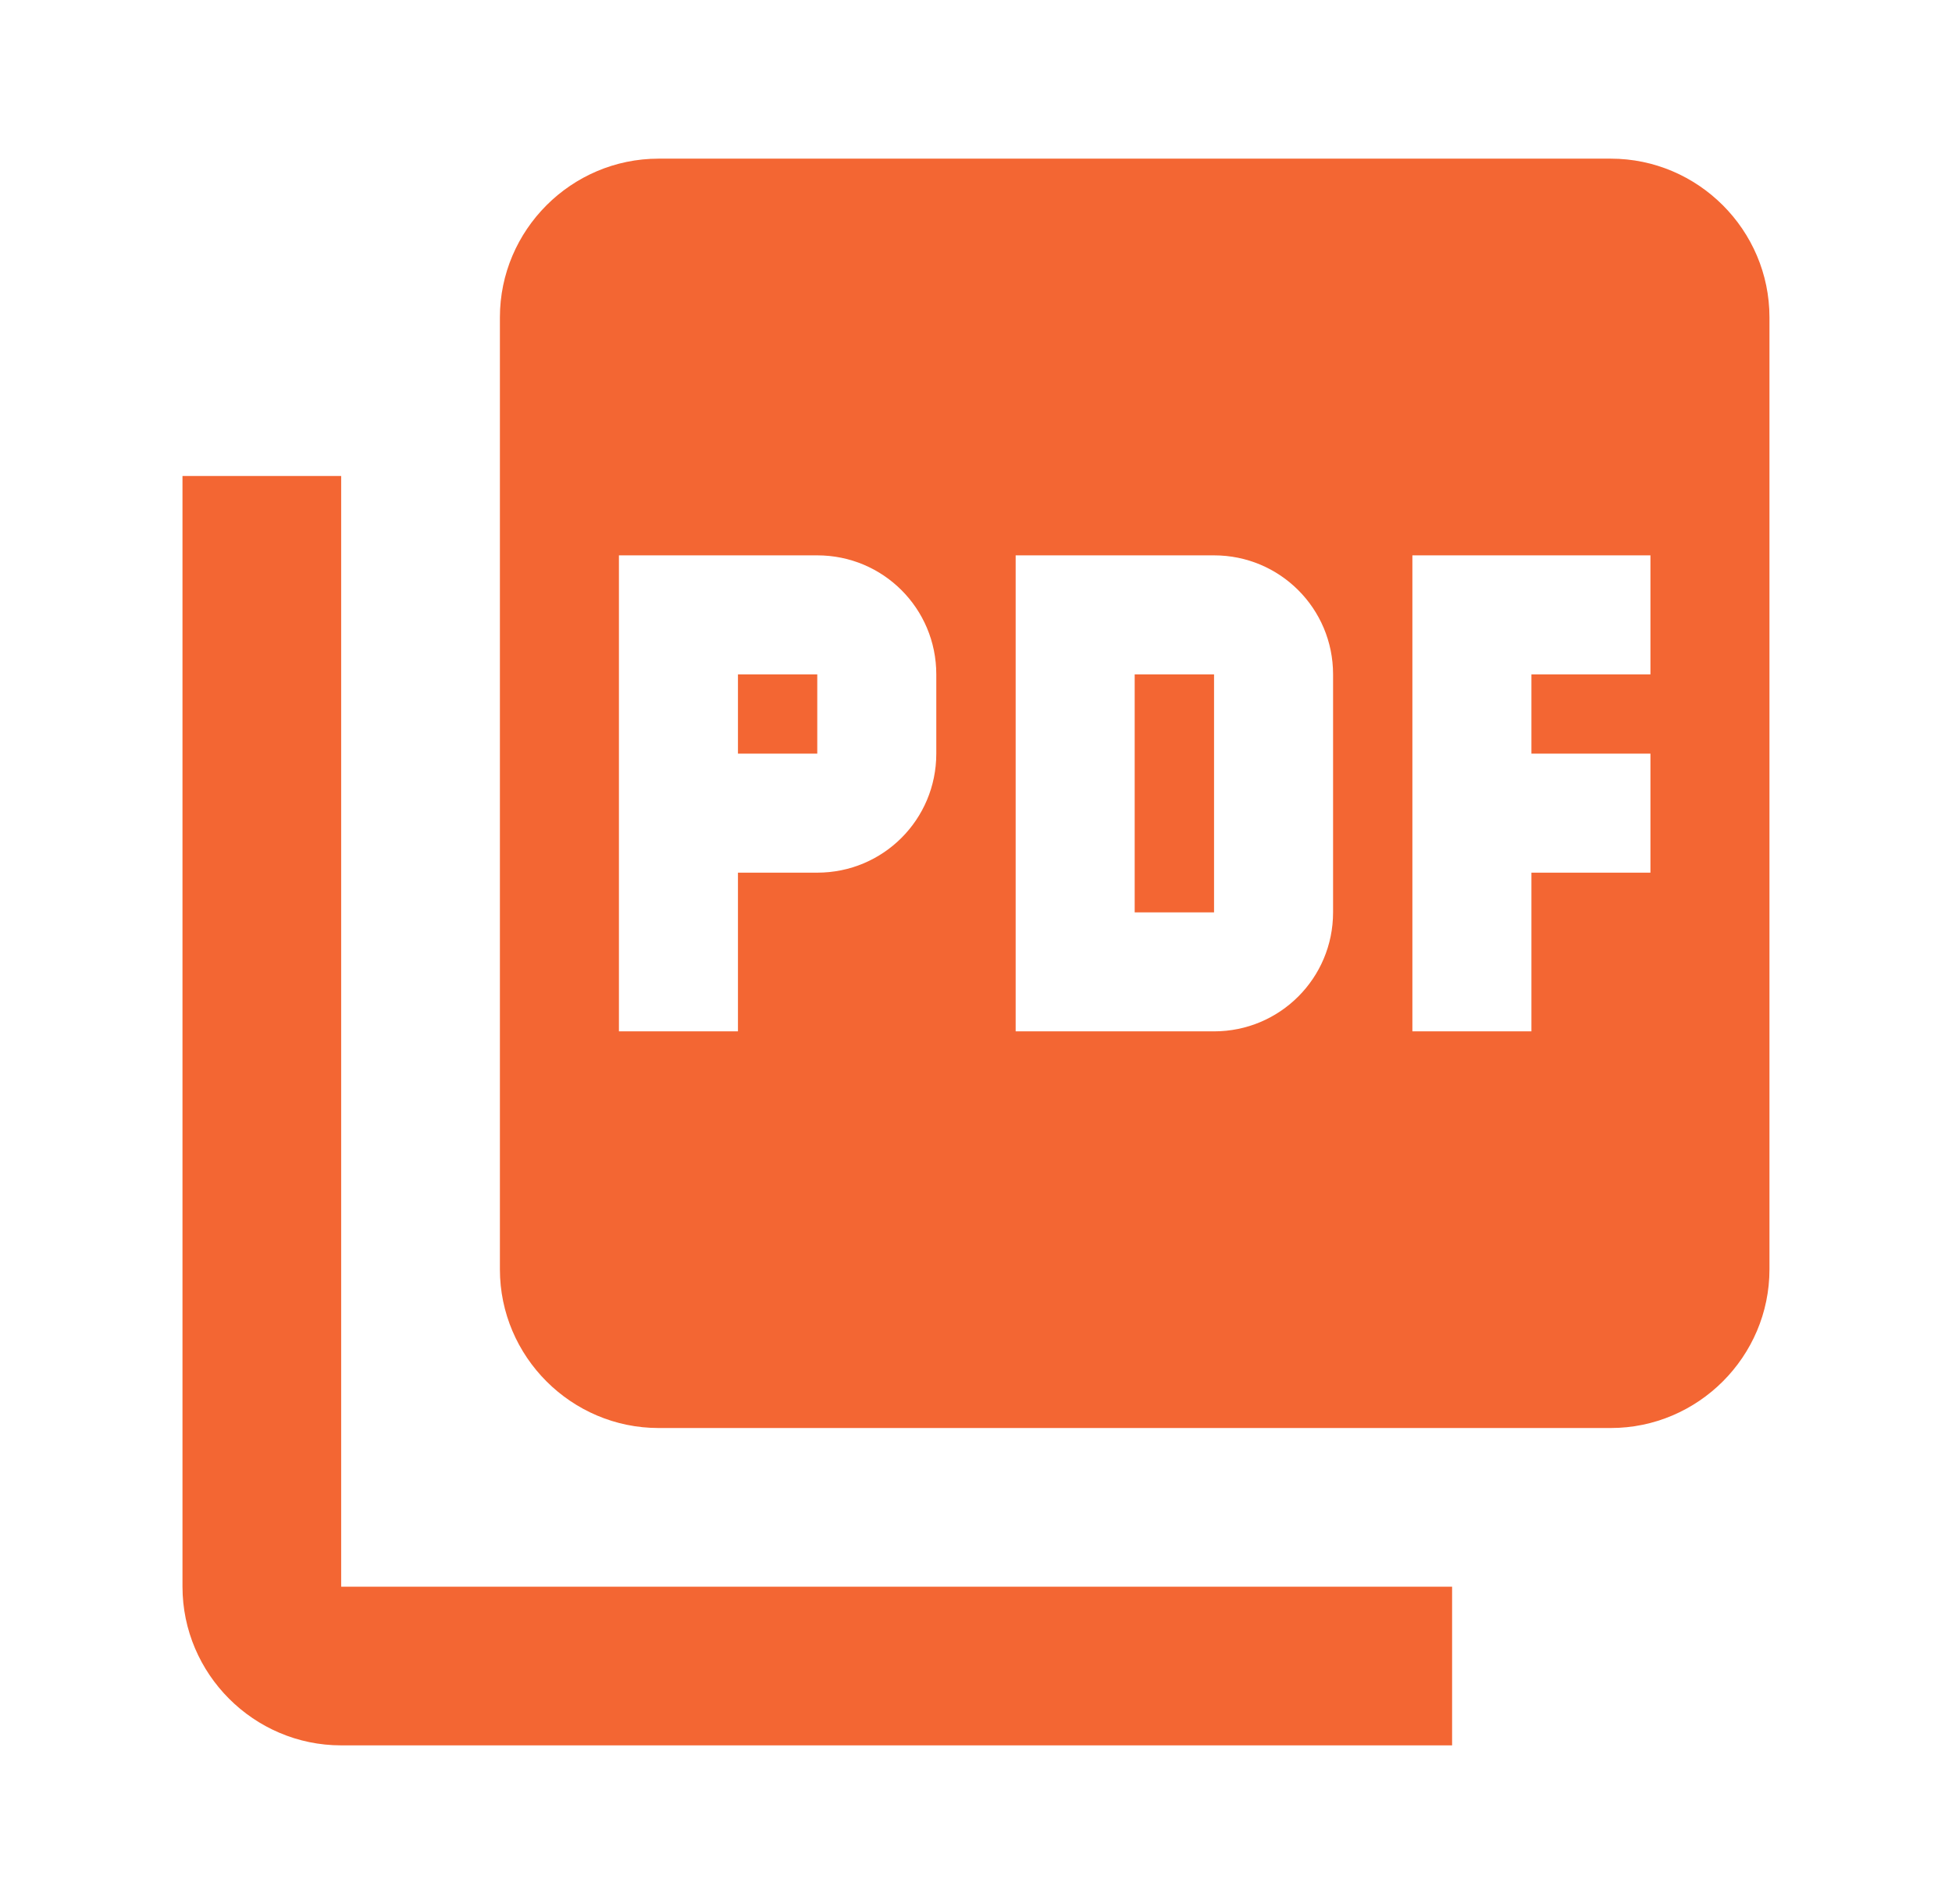 <svg width="41" height="40" viewBox="0 0 41 40" fill="none" xmlns="http://www.w3.org/2000/svg">
<path d="M33.833 3.333H13.833C12 3.333 10.5 4.833 10.5 6.667V26.667C10.5 28.5 12 30 13.833 30H33.833C35.666 30 37.166 28.5 37.166 26.667V6.667C37.166 4.833 35.666 3.333 33.833 3.333ZM19.666 15.833C19.666 17.217 18.55 18.333 17.166 18.333H15.5V21.667H13V11.667H17.166C18.55 11.667 19.666 12.783 19.666 14.167V15.833ZM28 19.167C28 20.55 26.883 21.667 25.5 21.667H21.333V11.667H25.5C26.883 11.667 28 12.783 28 14.167V19.167ZM34.666 14.167H32.166V15.833H34.666V18.333H32.166V21.667H29.666V11.667H34.666V14.167ZM15.5 15.833H17.166V14.167H15.5V15.833ZM7.166 10H3.833V33.333C3.833 35.167 5.333 36.667 7.166 36.667H30.5V33.333H7.166V10ZM23.833 19.167H25.5V14.167H23.833V19.167Z" fill="#F36633"/>
</svg>
